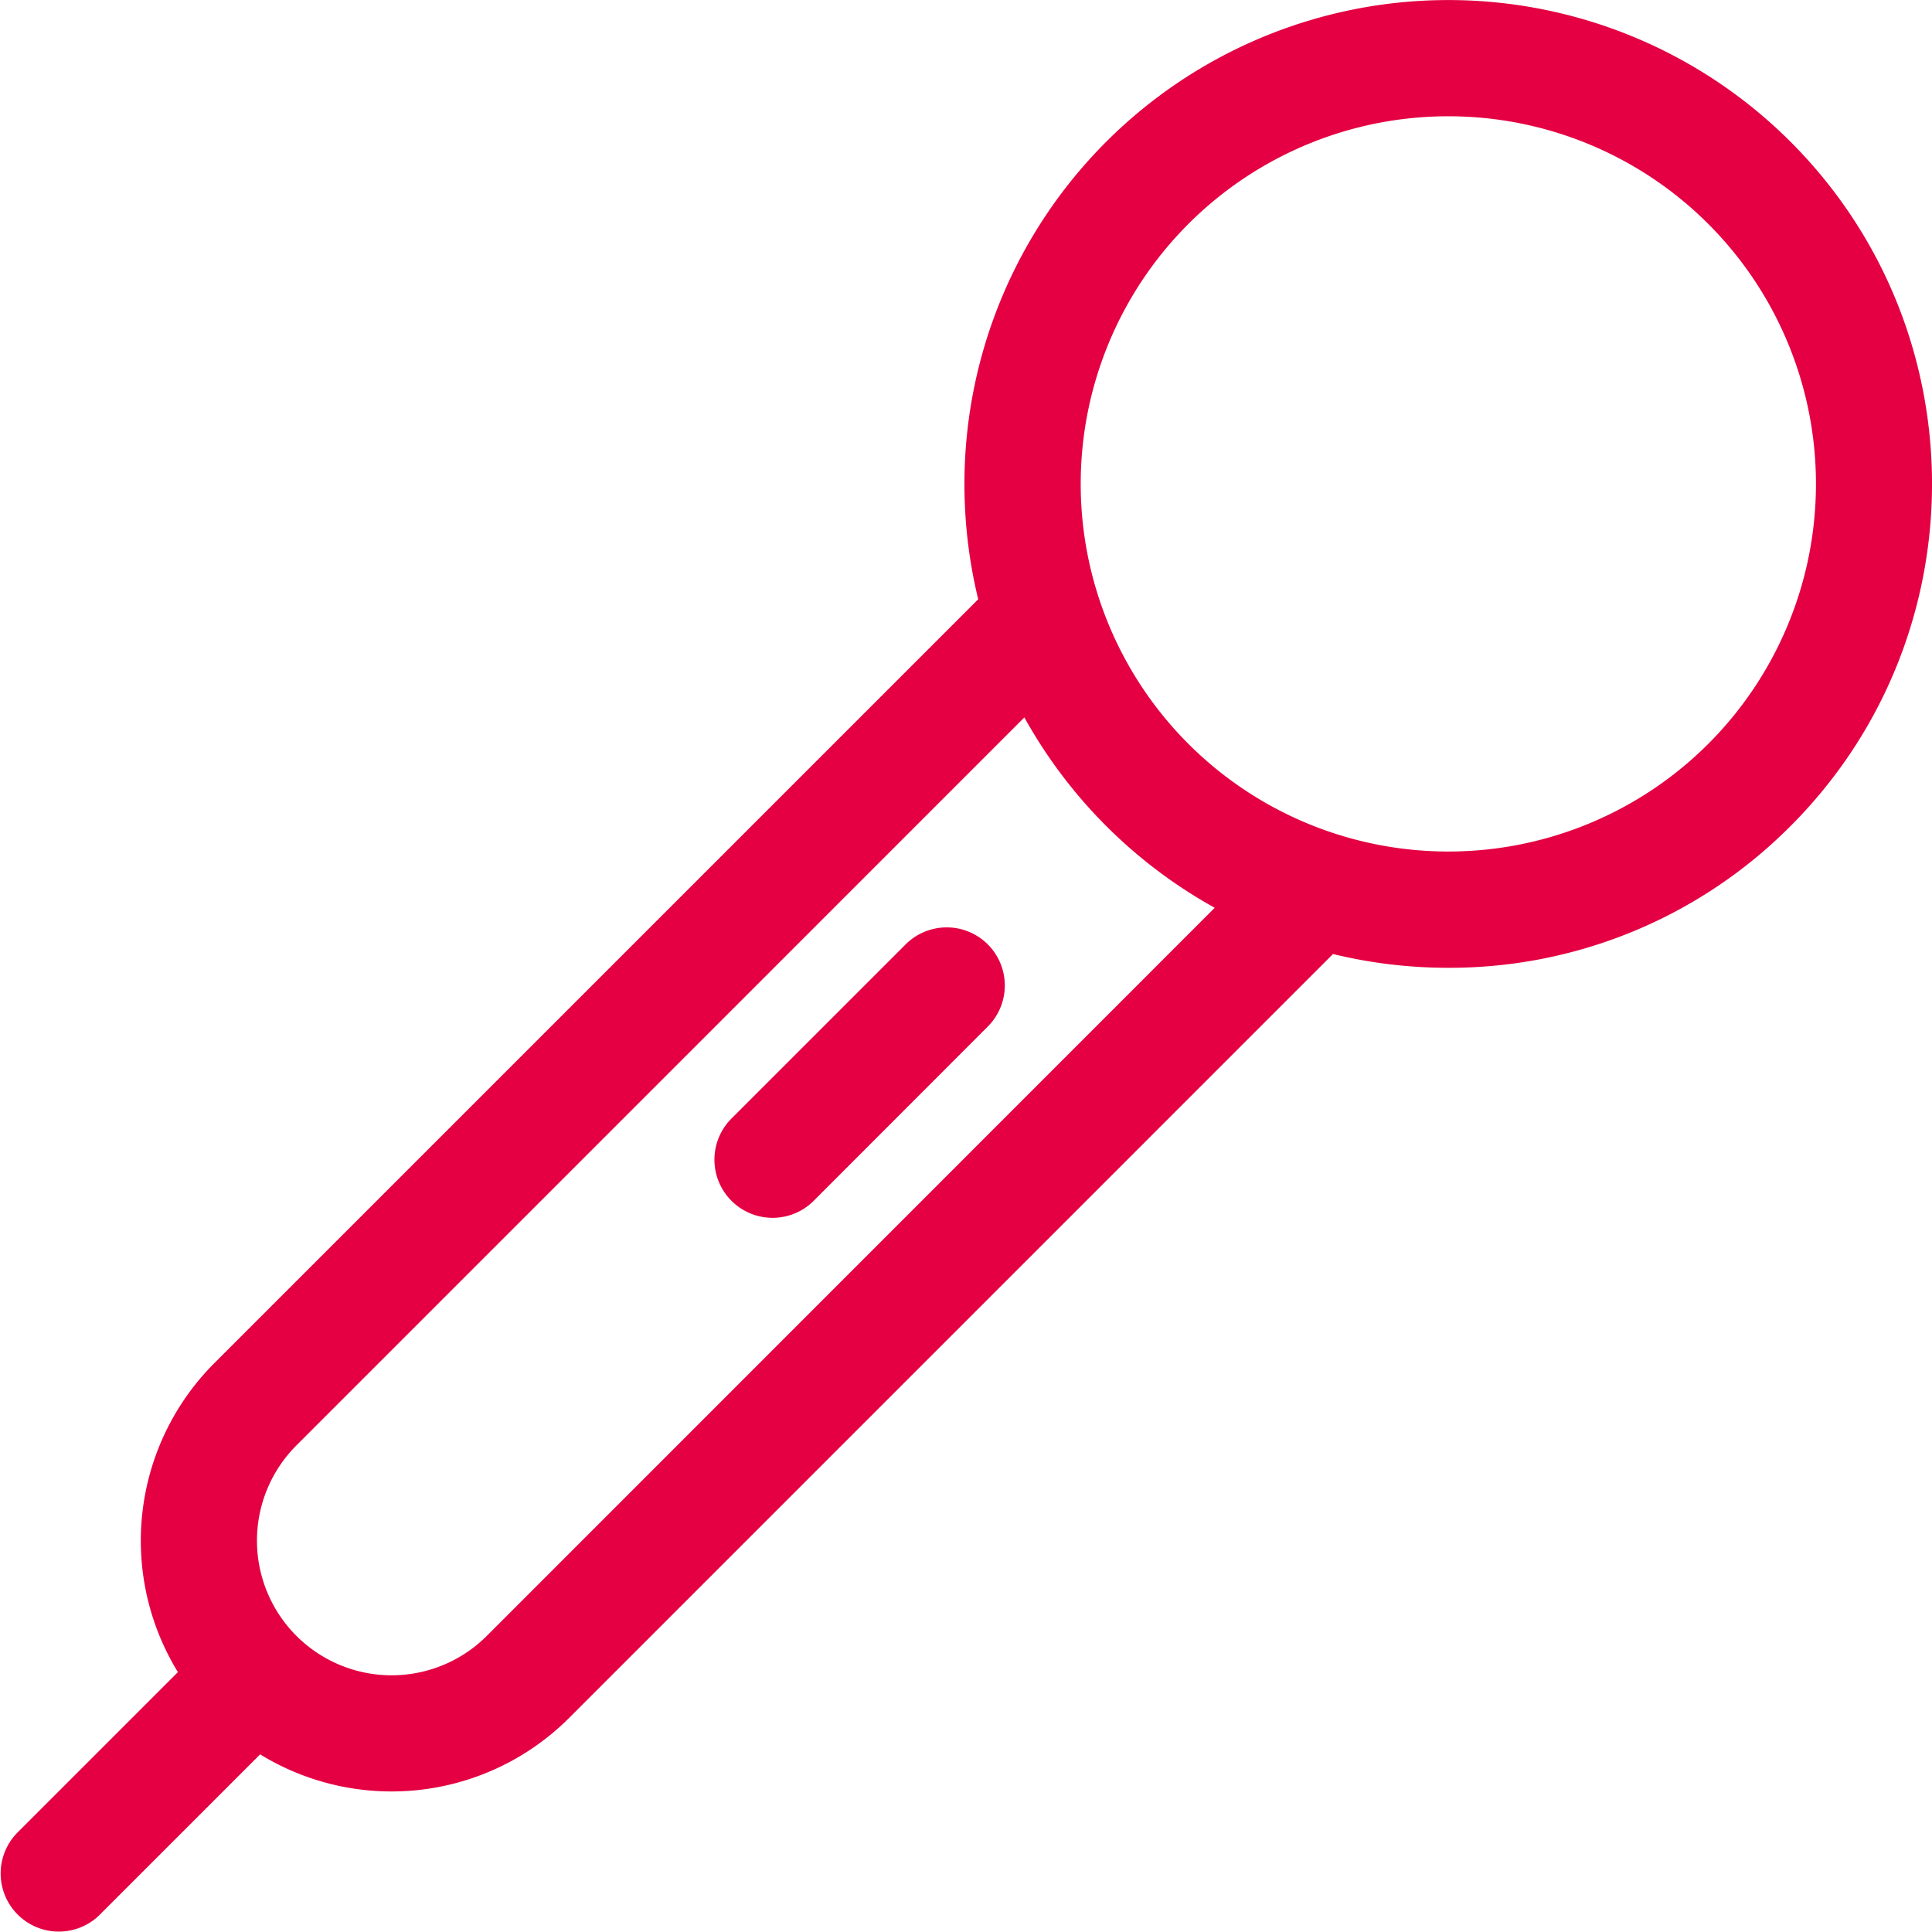 <?xml version="1.0" encoding="UTF-8"?> <svg xmlns="http://www.w3.org/2000/svg" viewBox="0 0 511.93 512"><defs><style>.cls-1{fill:#e40042;}</style></defs><title>expos-conf_icon</title><g id="Calque_2" data-name="Calque 2"><g id="Capa_1" data-name="Capa 1"><path class="cls-1" d="M261.75,250.25a15.4,15.4,0,0,0-21.79,0l-46.32,46.32a15.41,15.41,0,0,0,21.79,21.79L261.75,272A15.4,15.4,0,0,0,261.75,250.25Z"></path><path class="cls-1" d="M474.44,37.56a128.23,128.23,0,0,0-218.89,90.66,129.5,129.5,0,0,0,3.65,30.57L56.75,361.24a66.58,66.58,0,0,0-9.61,81.83L4.51,485.7A15.41,15.41,0,0,0,26.3,507.49l42.63-42.63a66.57,66.57,0,0,0,81.83-9.61L353.21,252.79a129,129,0,0,0,30.56,3.65,127.38,127.38,0,0,0,90.67-37.55C524.43,168.89,524.43,87.55,474.44,37.56ZM129,433.46A35.66,35.66,0,1,1,78.54,383l192.89-192.9a129.55,129.55,0,0,0,50.44,50.44ZM452.65,197.1A97.41,97.41,0,0,1,314.89,59.34,97.41,97.41,0,0,1,452.65,197.1Z"></path></g></g></svg> 
